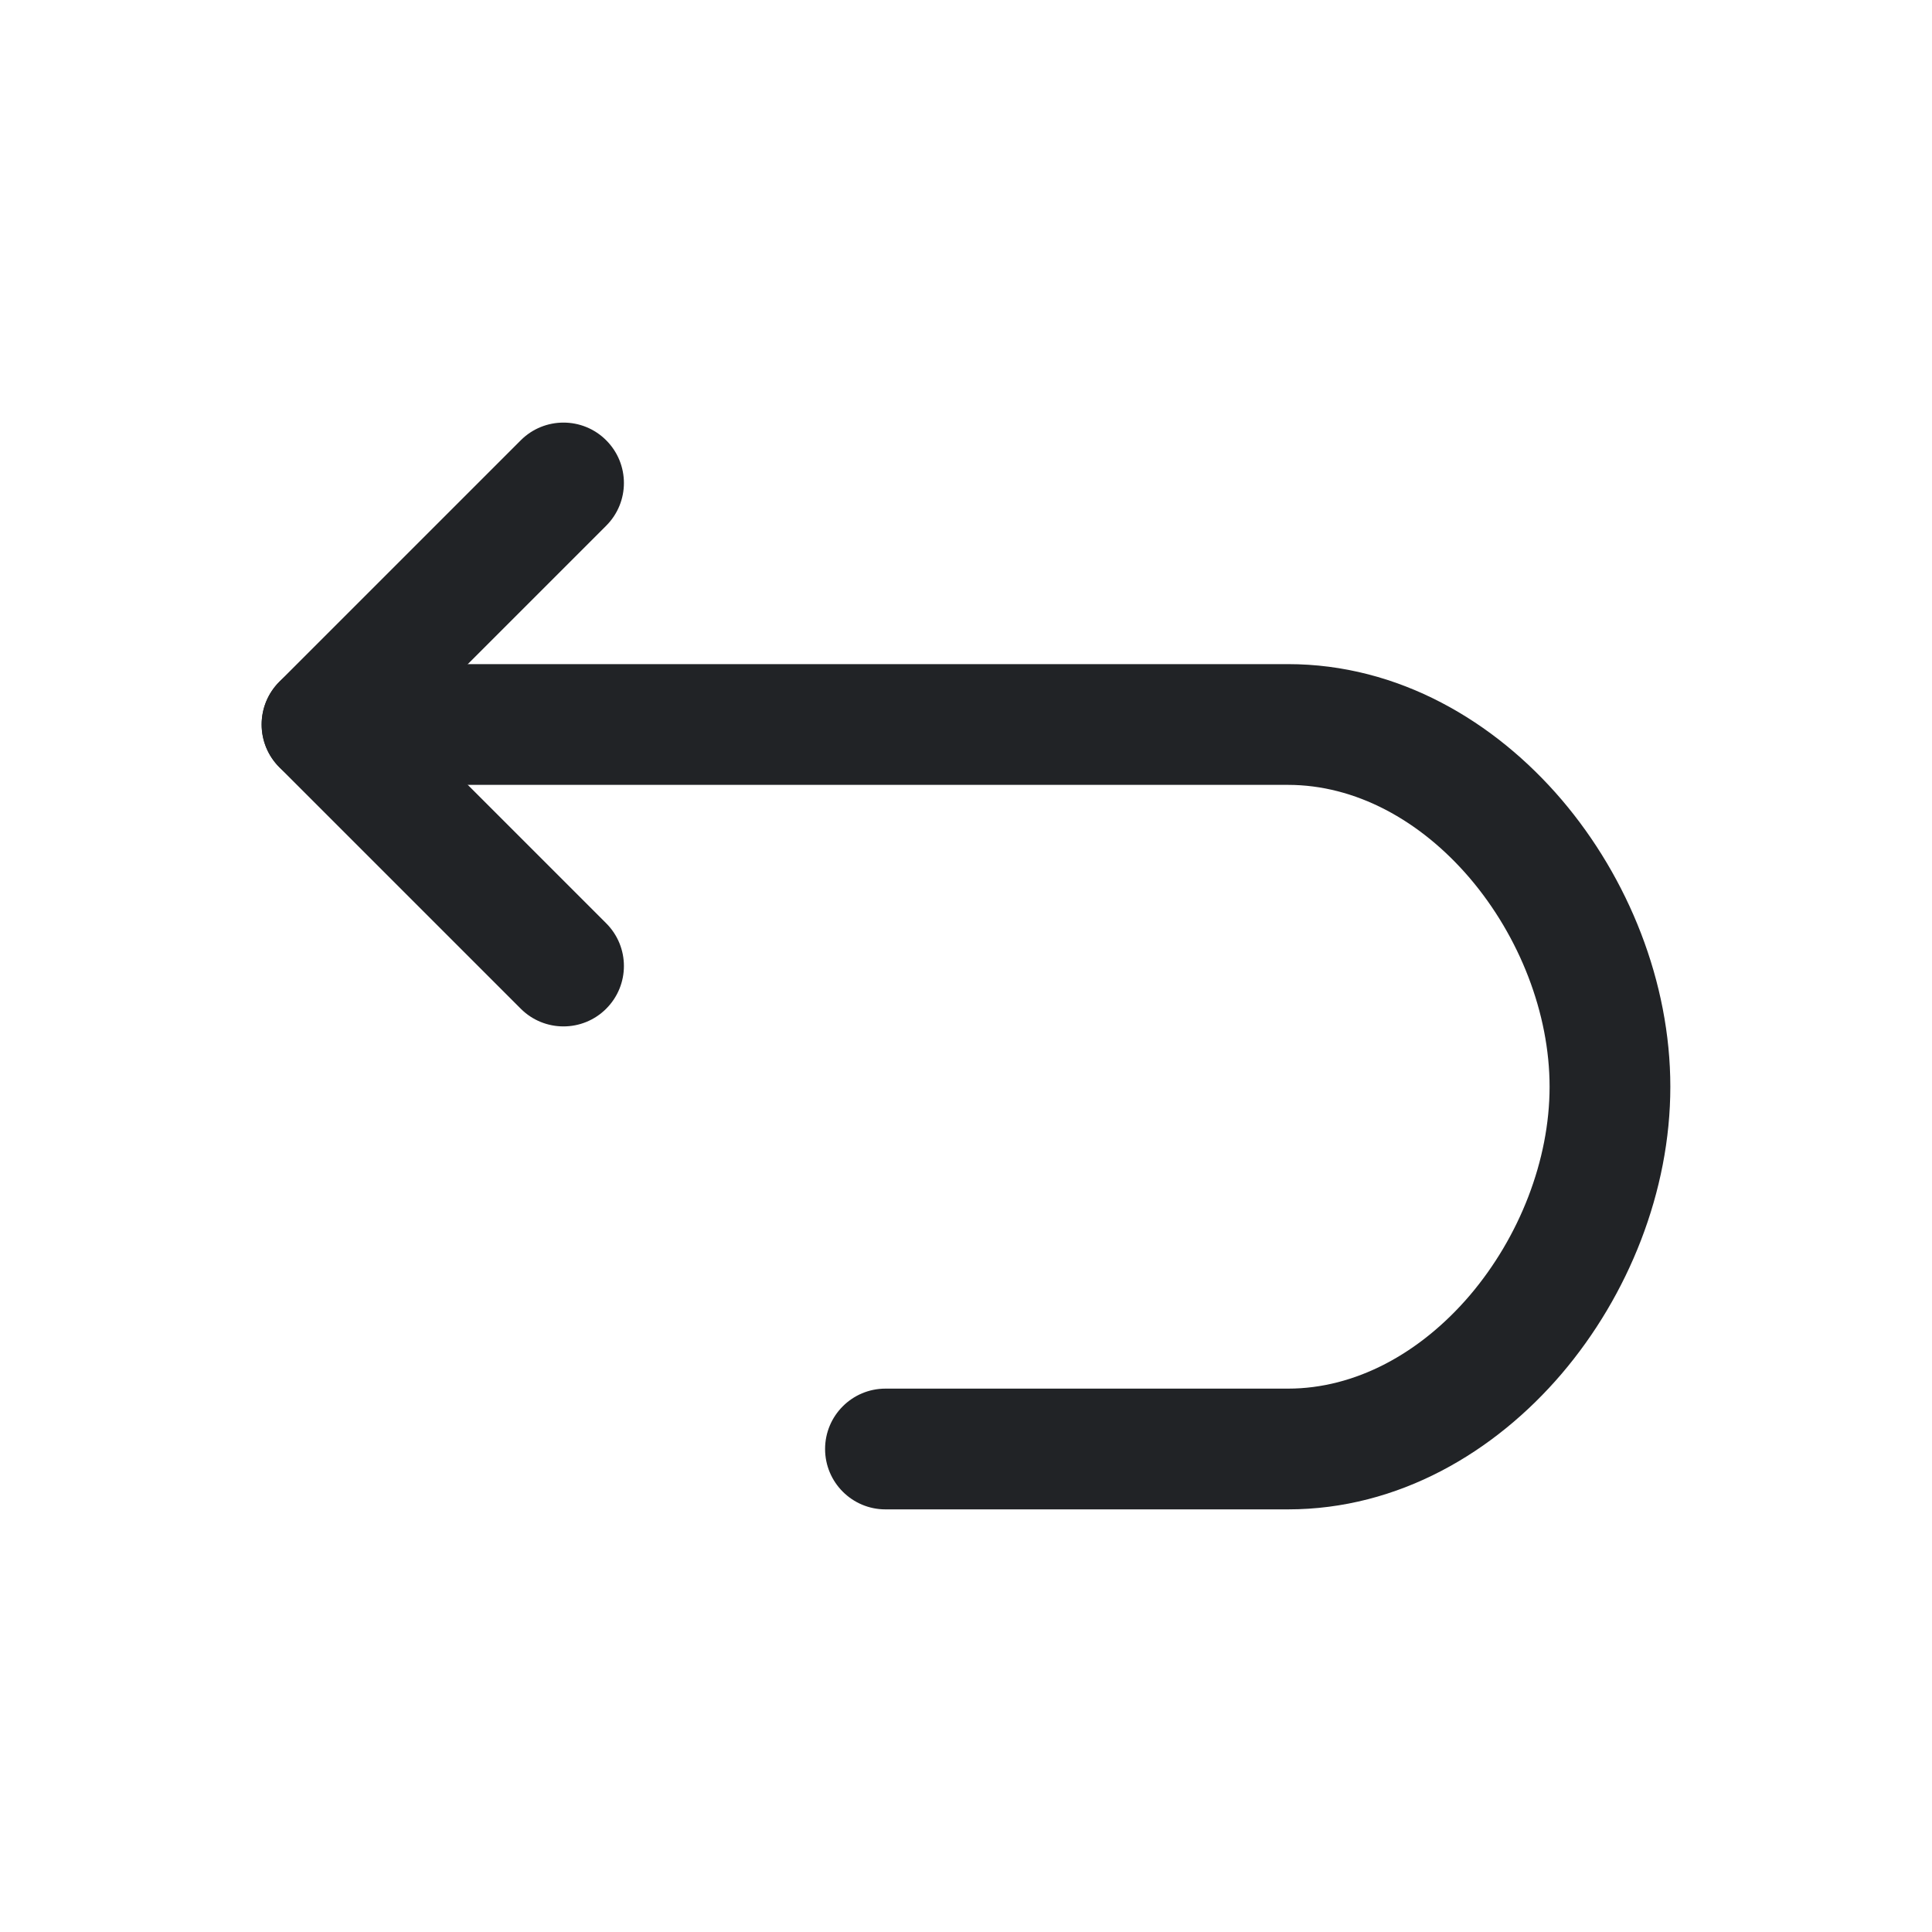 <svg width="16" height="16" viewBox="0 0 16 16" fill="none" xmlns="http://www.w3.org/2000/svg">
<path d="M2.667 6L2.313 6.354C2.118 6.158 2.118 5.842 2.313 5.646L2.667 6ZM5.02 7.646C5.216 7.842 5.216 8.158 5.02 8.354C4.825 8.549 4.508 8.549 4.313 8.354L5.02 7.646ZM4.313 3.646C4.508 3.451 4.825 3.451 5.02 3.646C5.216 3.842 5.216 4.158 5.02 4.354L4.313 3.646ZM4.313 8.354L2.313 6.354L3.02 5.646L5.02 7.646L4.313 8.354ZM2.313 5.646L4.313 3.646L5.02 4.354L3.02 6.354L2.313 5.646Z" fill="#212326"></path>
<path d="M7.333 12.5C7.057 12.5 6.833 12.276 6.833 12C6.833 11.724 7.057 11.5 7.333 11.5V12.5ZM2.667 6.5C2.391 6.5 2.167 6.276 2.167 6C2.167 5.724 2.391 5.5 2.667 5.5V6.5ZM7.333 11.5H10.667V12.5H7.333V11.5ZM10.667 5.5C11.583 5.5 12.379 5.974 12.933 6.623C13.486 7.272 13.833 8.134 13.833 9H12.833C12.833 8.393 12.584 7.756 12.172 7.272C11.76 6.79 11.223 6.5 10.667 6.5V5.5ZM10.667 11.5C11.223 11.5 11.76 11.21 12.172 10.728C12.584 10.244 12.833 9.607 12.833 9H13.833C13.833 9.866 13.486 10.728 12.933 11.377C12.379 12.026 11.583 12.5 10.667 12.5V11.5ZM10.667 6.5H2.667V5.5H10.667V6.5Z" fill="#212326"></path>
</svg>
